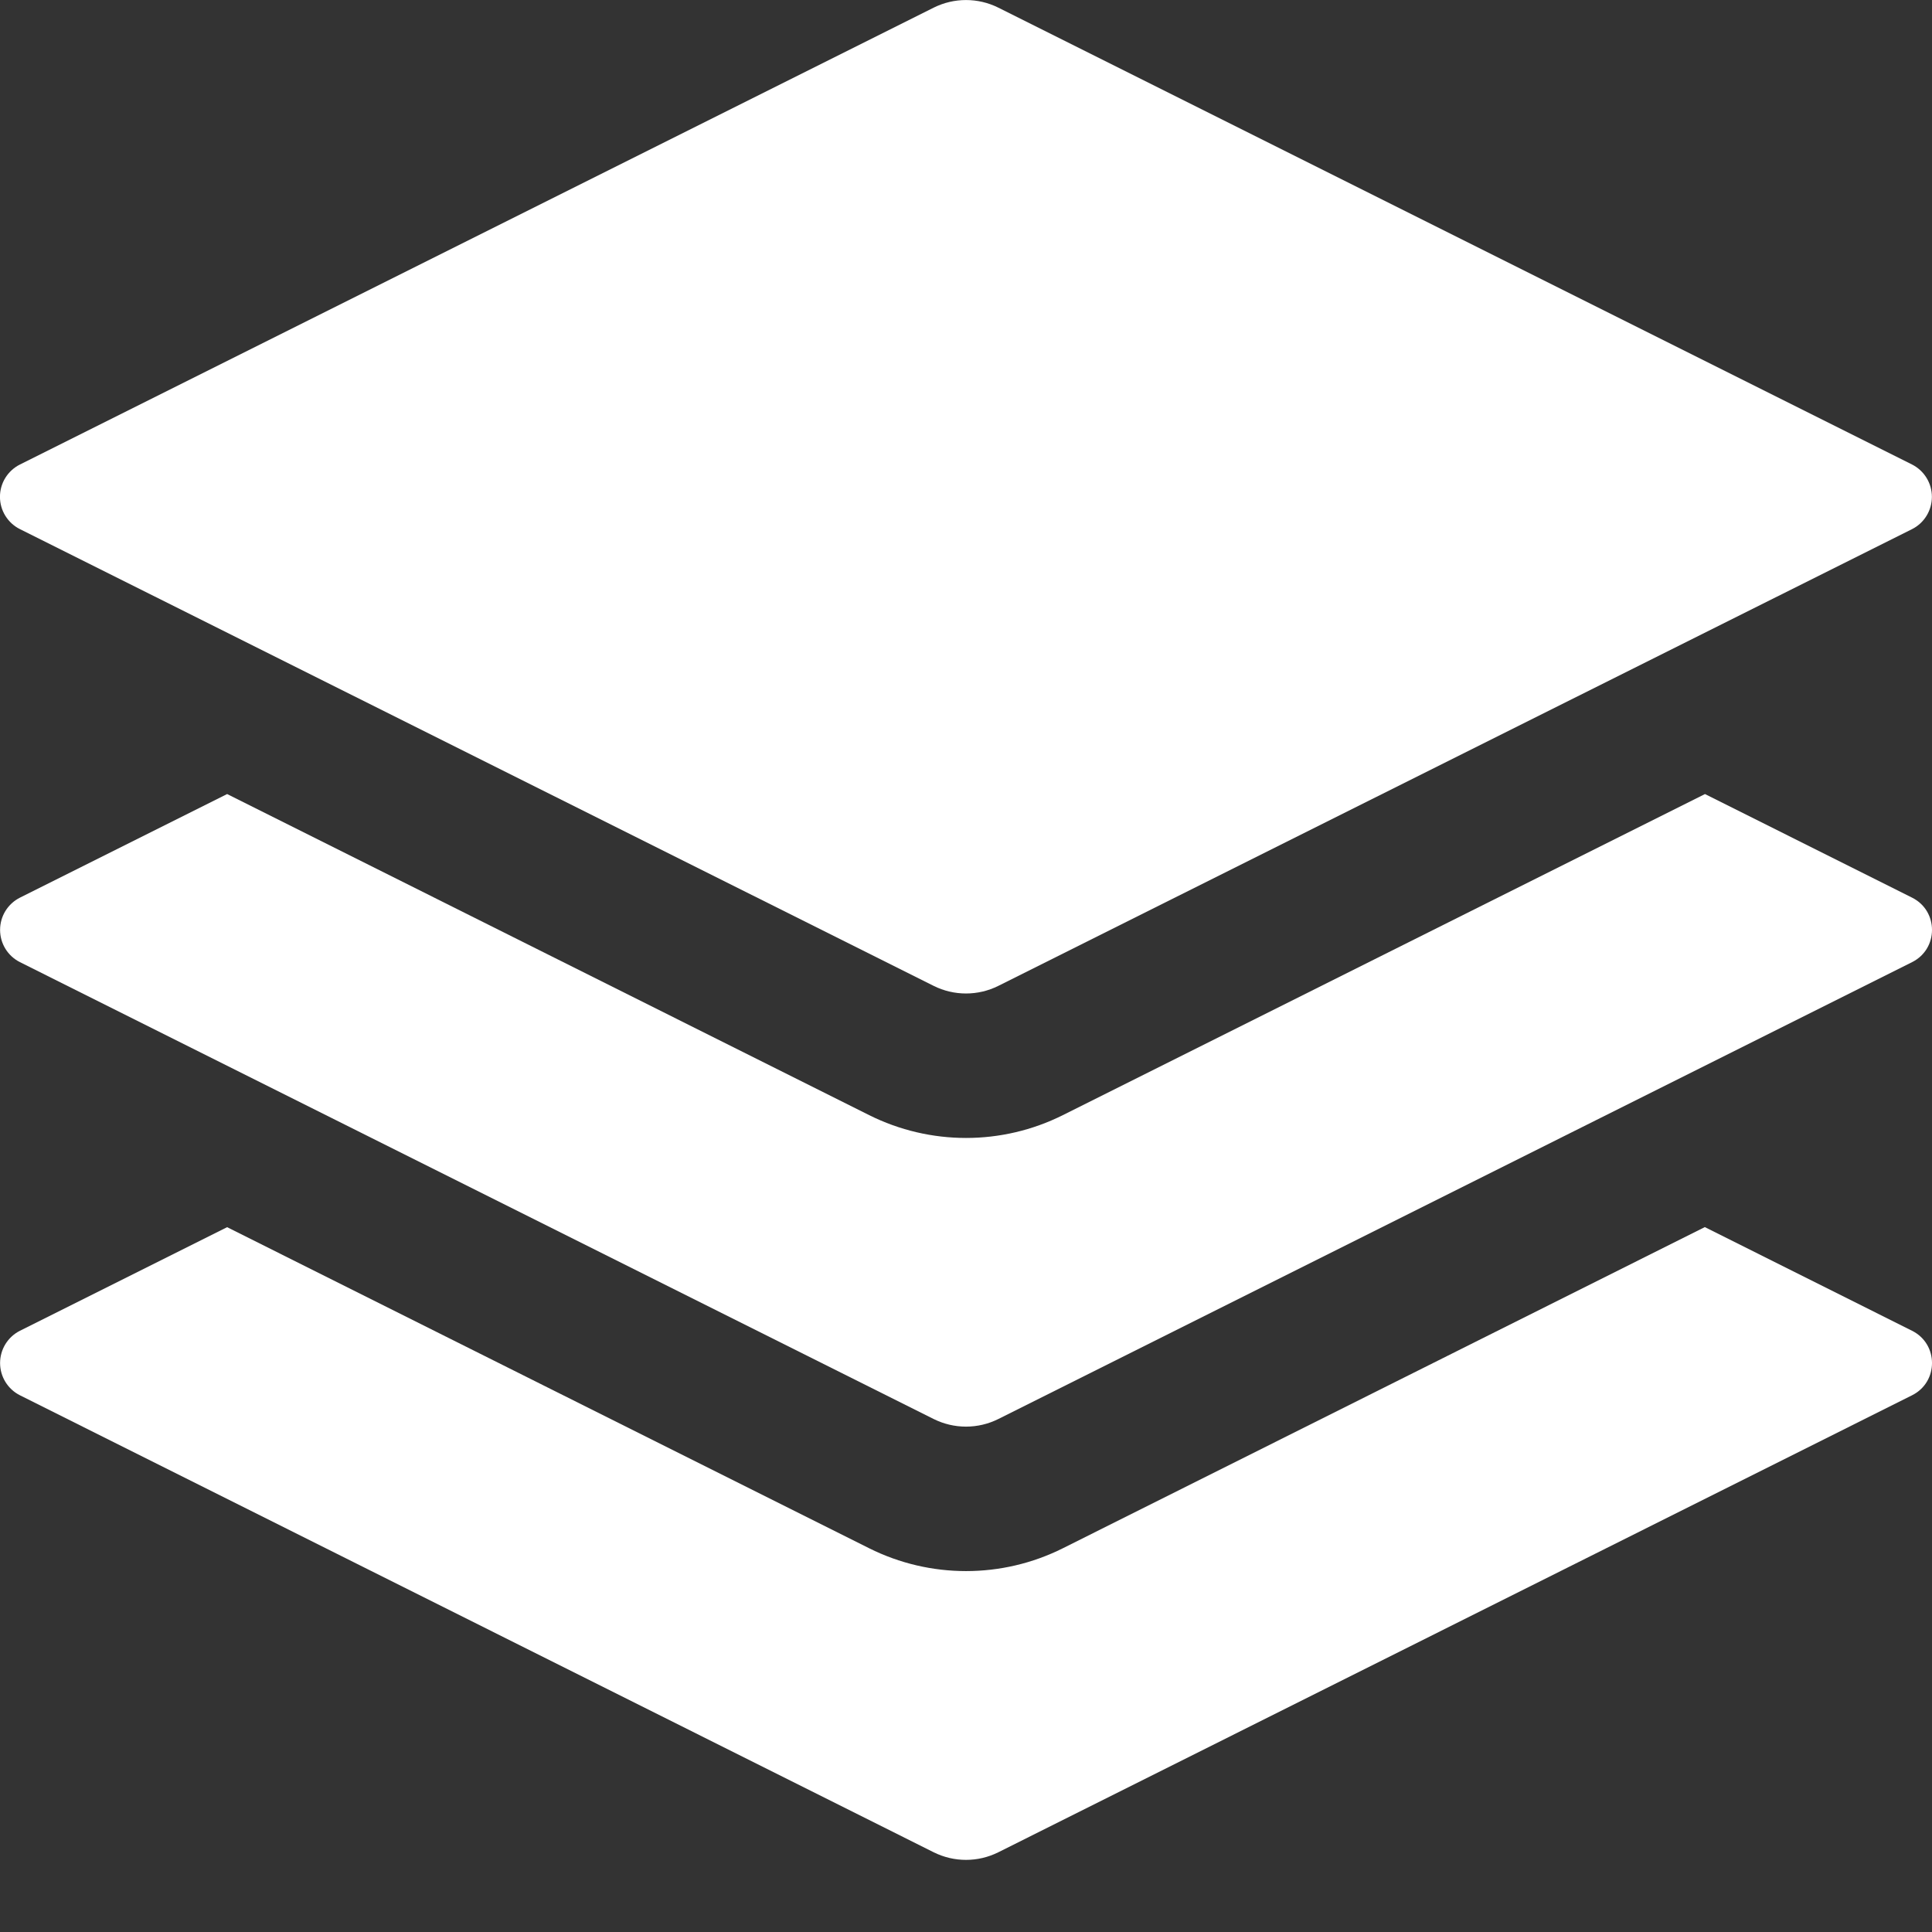 <svg width="100" height="100" viewBox="0 0 100 100" fill="none" xmlns="http://www.w3.org/2000/svg">
<rect x="0" y="0" width="100" height="100" fill="#333333" stroke="none"/>
<g clip-path="url(#clip0_156_1227)">
<path d="M88.25 63.519L98.969 68.881C100.344 69.569 100.344 71.531 98.969 72.219L51.669 95.875C51.15 96.133 50.579 96.267 50 96.267C49.421 96.267 48.85 96.133 48.331 95.875L1.031 72.219C0.722 72.063 0.463 71.825 0.281 71.53C0.1 71.235 0.004 70.896 0.004 70.55C0.004 70.204 0.1 69.865 0.281 69.57C0.463 69.275 0.722 69.037 1.031 68.881L11.756 63.519L44.988 80.138C48.144 81.713 51.863 81.713 55.013 80.138L88.244 63.513L88.25 63.519ZM48.331 0.394C48.85 0.136 49.421 0.002 50 0.002C50.579 0.002 51.15 0.136 51.669 0.394L98.969 24.044C99.278 24.201 99.537 24.44 99.718 24.735C99.899 25.03 99.995 25.369 99.995 25.716C99.995 26.062 99.899 26.401 99.718 26.697C99.537 26.992 99.278 27.231 98.969 27.387L51.669 51.031C51.15 51.289 50.579 51.423 50 51.423C49.421 51.423 48.85 51.289 48.331 51.031L1.031 27.387C0.721 27.232 0.46 26.994 0.277 26.698C0.094 26.403 -0.002 26.063 -0.002 25.716C-0.002 25.368 0.094 25.028 0.277 24.733C0.46 24.438 0.721 24.199 1.031 24.044L48.331 0.394Z" fill="white"/>
<path d="M88.25 41.1L98.969 46.462C100.344 47.15 100.344 49.112 98.969 49.8L51.669 73.45C51.151 73.708 50.579 73.842 50 73.842C49.421 73.842 48.85 73.708 48.331 73.45L1.032 49.8C0.723 49.644 0.463 49.406 0.281 49.111C0.1 48.816 0.004 48.477 0.004 48.131C0.004 47.785 0.1 47.446 0.281 47.151C0.463 46.857 0.723 46.618 1.032 46.462L11.757 41.1L44.988 57.719C48.144 59.294 51.863 59.294 55.013 57.719L88.25 41.1Z" fill="white"/>
</g>
<defs>
<clipPath id="clip0_156_1227">
<rect width="100" height="100" fill="white"/>
</clipPath>
</defs>
</svg>
